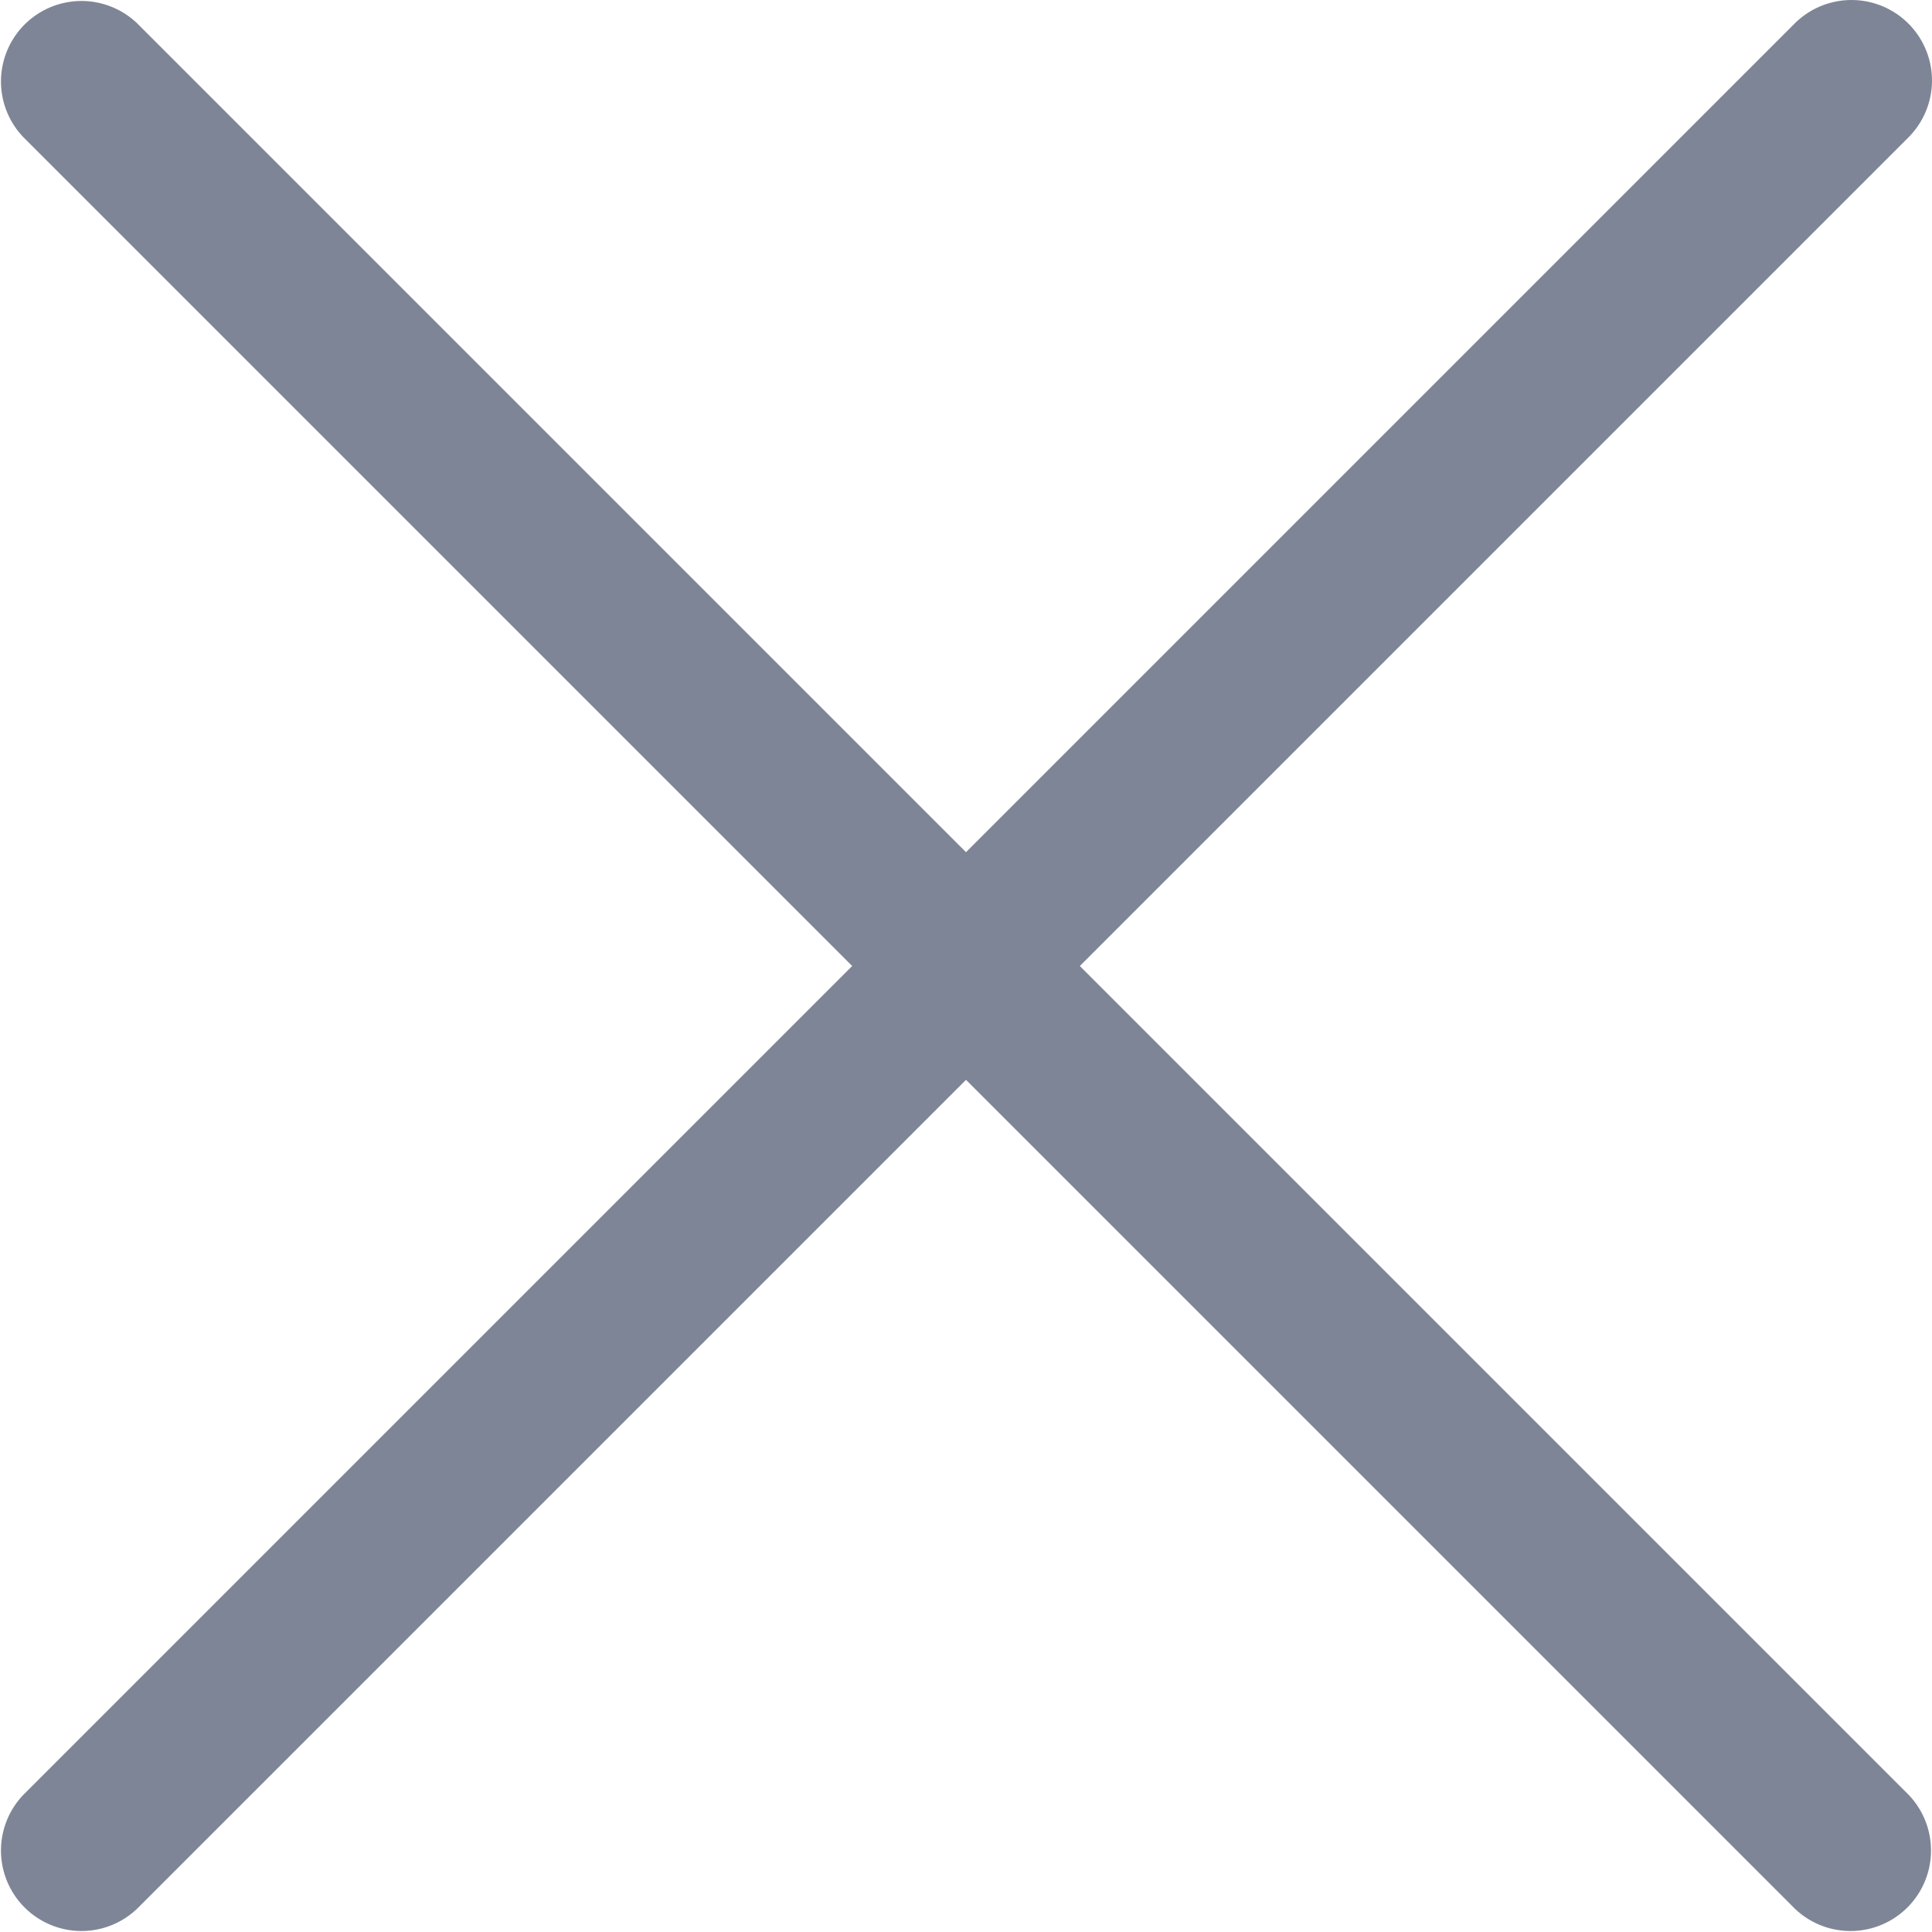 <svg xmlns="http://www.w3.org/2000/svg" width="24" height="24" fill="none"><path fill="#7E8596" d="M23.707.293a1 1 0 00-1.414 0L12 10.586 1.707.293A1 1 0 00.293 1.707L10.586 12 .293 22.293a1 1 0 001.414 1.414L12 13.414l10.293 10.293a1 1 0 001.414-1.414L13.414 12 23.707 1.707a1 1 0 000-1.414z"/></svg>